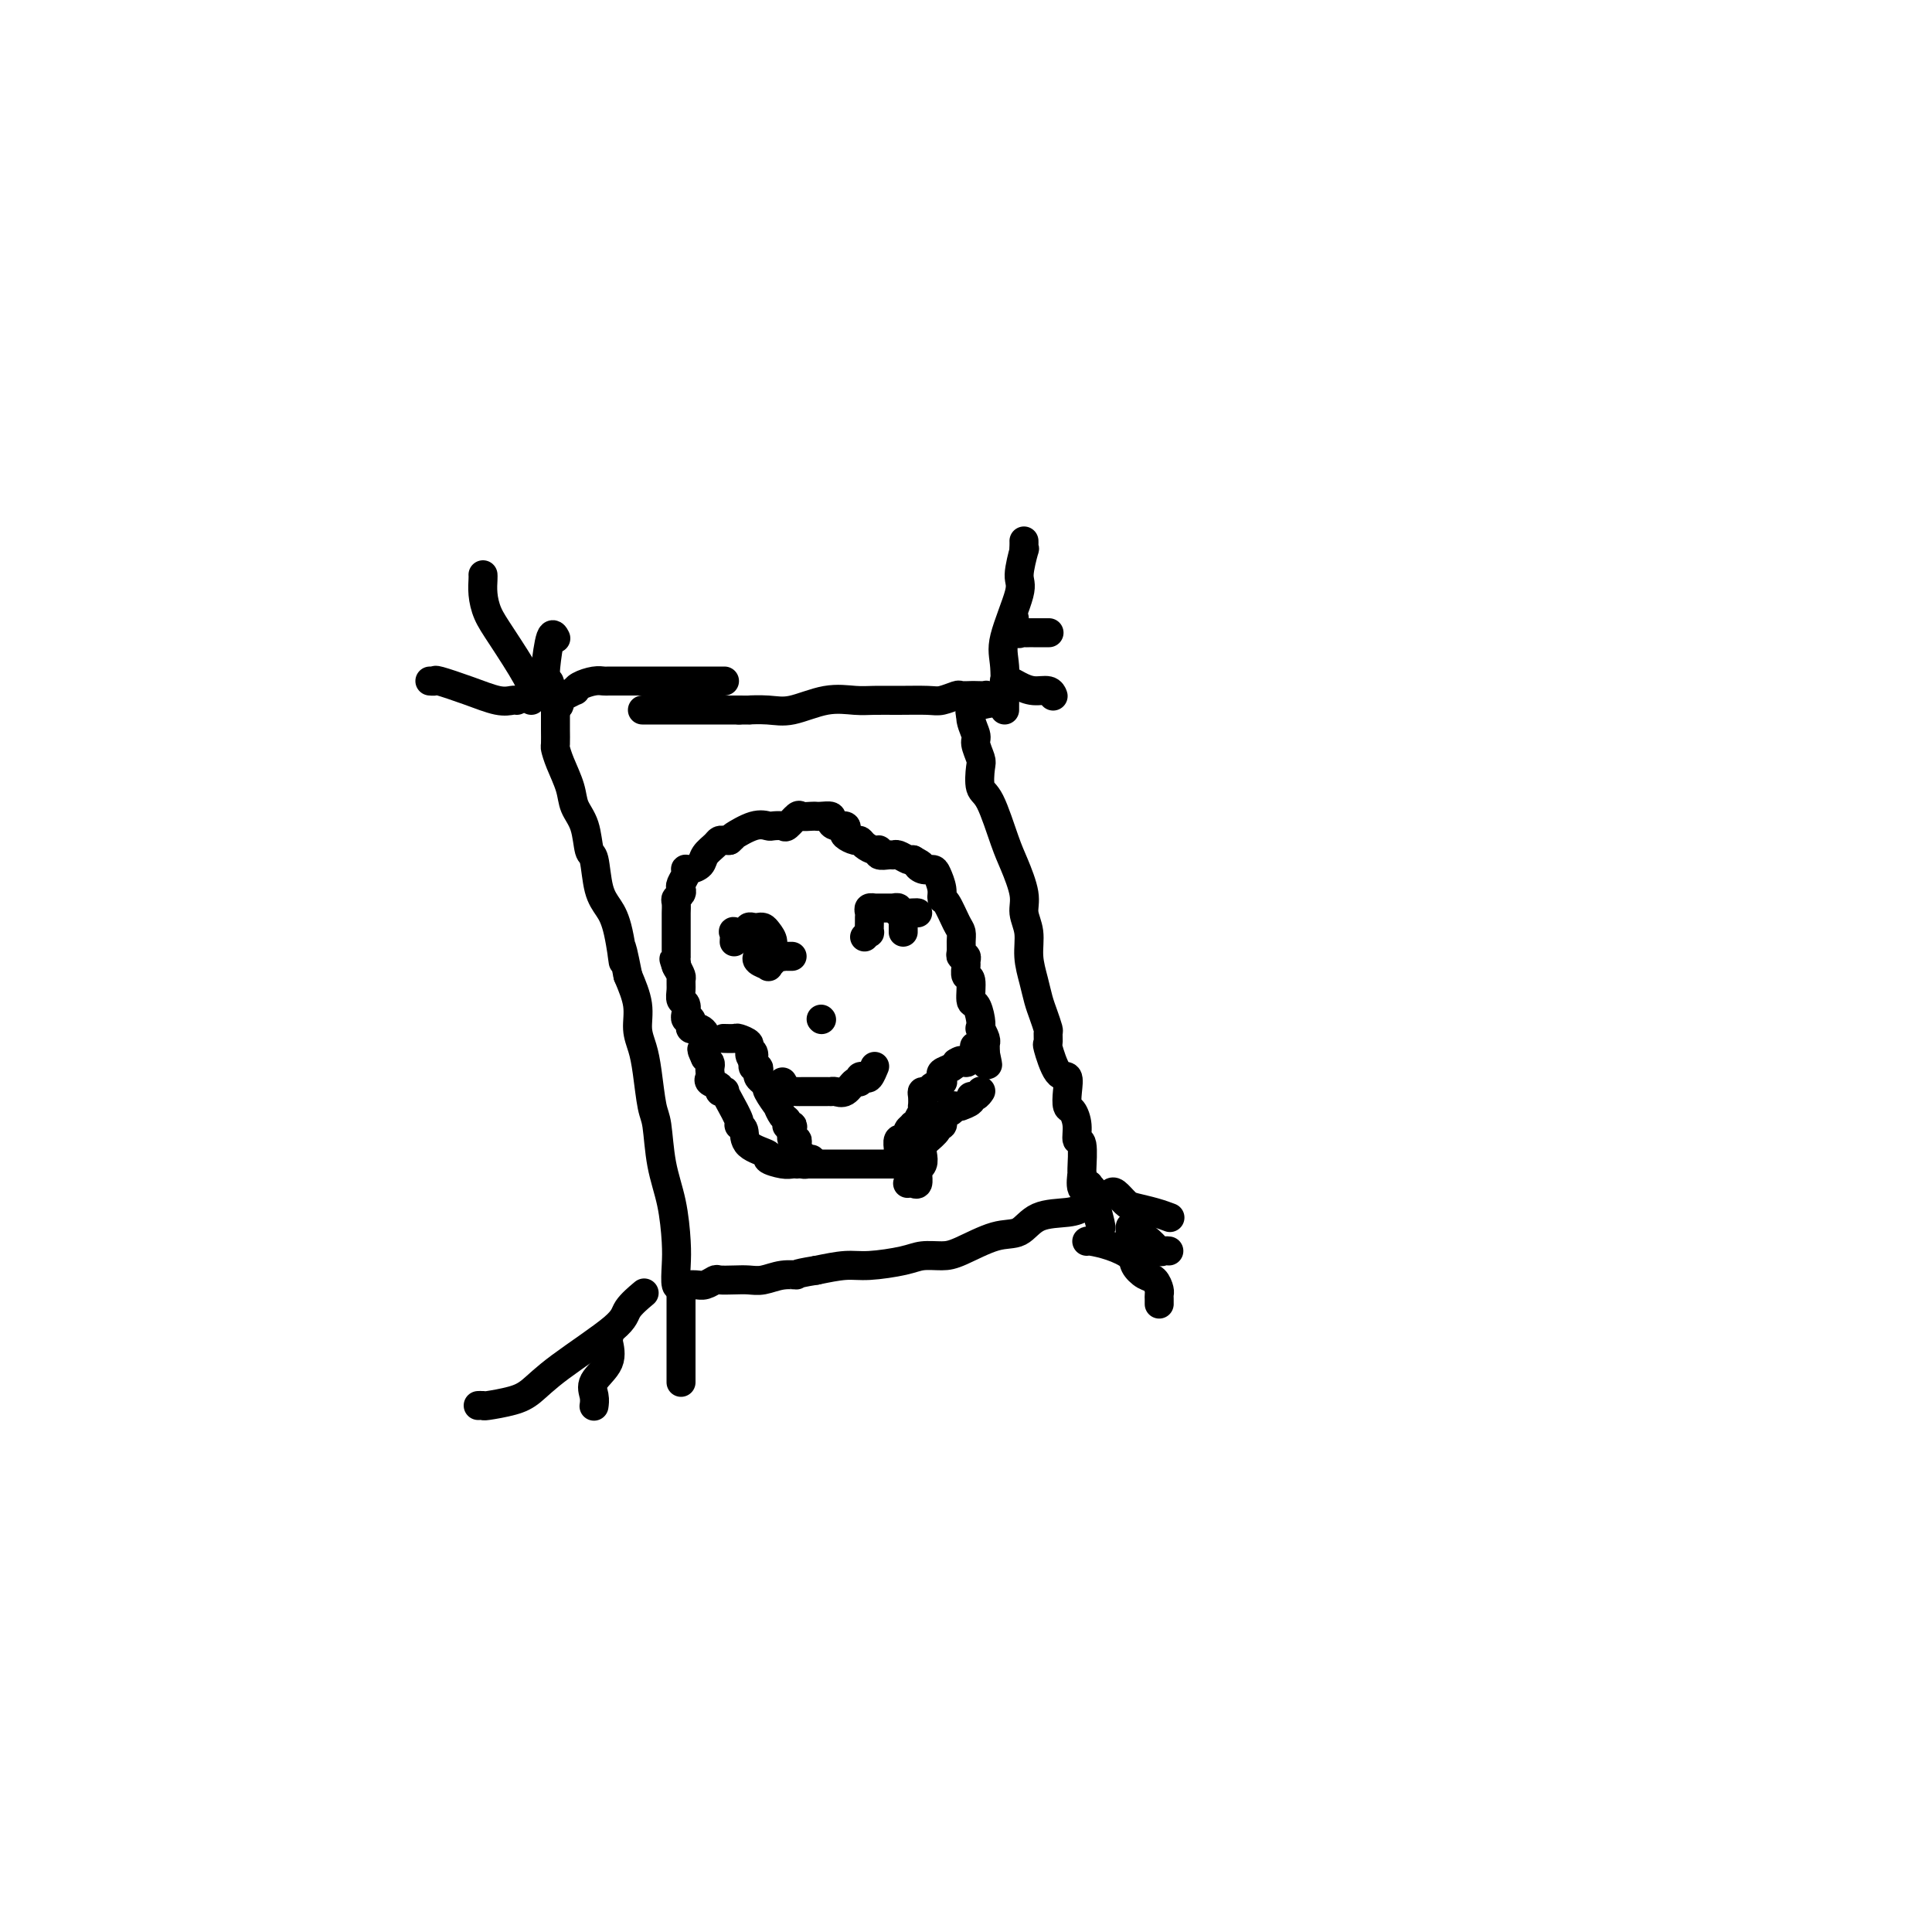 <svg viewBox='0 0 400 400' version='1.1' xmlns='http://www.w3.org/2000/svg' xmlns:xlink='http://www.w3.org/1999/xlink'><g fill='none' stroke='#000000' stroke-width='6' stroke-linecap='round' stroke-linejoin='round'><path d='M133,147c0.661,0.000 1.322,0.000 2,0c0.678,0.000 1.374,0.000 2,0c0.626,0.000 1.182,0.000 2,0c0.818,0.000 1.899,0.000 3,0c1.101,0.000 2.223,0.000 3,0c0.777,0.000 1.209,-0.000 2,0c0.791,0.000 1.940,0.000 3,0c1.060,0.000 2.030,0.000 3,0'/><path d='M153,147c3.361,0.009 1.764,0.031 2,0c0.236,-0.031 2.306,-0.113 4,0c1.694,0.113 3.014,0.423 5,0c1.986,-0.423 4.640,-1.578 7,-2c2.360,-0.422 4.427,-0.112 6,0c1.573,0.112 2.653,0.026 4,0c1.347,-0.026 2.962,0.007 5,0c2.038,-0.007 4.501,-0.054 6,0c1.499,0.054 2.036,0.211 3,0c0.964,-0.211 2.357,-0.788 3,-1c0.643,-0.212 0.536,-0.057 1,0c0.464,0.057 1.497,0.018 2,0c0.503,-0.018 0.475,-0.015 1,0c0.525,0.015 1.603,0.043 2,0c0.397,-0.043 0.113,-0.155 0,0c-0.113,0.155 -0.057,0.578 0,1'/><path d='M204,145c7.786,-0.202 1.750,0.292 -1,1c-2.750,0.708 -2.214,1.631 -2,2c0.214,0.369 0.107,0.185 0,0'/><path d='M201,148c-0.222,1.293 0.724,3.026 1,4c0.276,0.974 -0.117,1.190 0,2c0.117,0.810 0.745,2.215 1,3c0.255,0.785 0.137,0.948 0,2c-0.137,1.052 -0.292,2.991 0,4c0.292,1.009 1.030,1.088 2,3c0.970,1.912 2.173,5.658 3,8c0.827,2.342 1.279,3.279 2,5c0.721,1.721 1.713,4.224 2,6c0.287,1.776 -0.130,2.825 0,4c0.130,1.175 0.808,2.477 1,4c0.192,1.523 -0.102,3.266 0,5c0.102,1.734 0.602,3.457 1,5c0.398,1.543 0.696,2.905 1,4c0.304,1.095 0.616,1.924 1,3c0.384,1.076 0.840,2.398 1,3c0.160,0.602 0.022,0.485 0,1c-0.022,0.515 0.071,1.663 0,2c-0.071,0.337 -0.307,-0.137 0,1c0.307,1.137 1.157,3.886 2,5c0.843,1.114 1.680,0.594 2,1c0.320,0.406 0.123,1.738 0,3c-0.123,1.262 -0.173,2.452 0,3c0.173,0.548 0.568,0.453 1,1c0.432,0.547 0.901,1.737 1,3c0.099,1.263 -0.171,2.598 0,3c0.171,0.402 0.783,-0.130 1,1c0.217,1.130 0.037,3.921 0,5c-0.037,1.079 0.067,0.444 0,1c-0.067,0.556 -0.305,2.302 0,3c0.305,0.698 1.152,0.349 2,0'/><path d='M226,246c3.871,15.344 1.049,4.703 0,1c-1.049,-3.703 -0.326,-0.467 0,1c0.326,1.467 0.254,1.164 0,1c-0.254,-0.164 -0.689,-0.191 -1,0c-0.311,0.191 -0.499,0.598 -1,1c-0.501,0.402 -1.317,0.797 -3,1c-1.683,0.203 -4.235,0.212 -6,1c-1.765,0.788 -2.745,2.354 -4,3c-1.255,0.646 -2.786,0.372 -5,1c-2.214,0.628 -5.109,2.158 -7,3c-1.891,0.842 -2.776,0.995 -4,1c-1.224,0.005 -2.787,-0.140 -4,0c-1.213,0.140 -2.078,0.563 -4,1c-1.922,0.437 -4.902,0.887 -7,1c-2.098,0.113 -3.314,-0.111 -5,0c-1.686,0.111 -3.843,0.555 -6,1'/><path d='M169,263c-5.420,0.862 -3.968,1.015 -4,1c-0.032,-0.015 -1.546,-0.200 -3,0c-1.454,0.200 -2.847,0.785 -4,1c-1.153,0.215 -2.066,0.061 -3,0c-0.934,-0.061 -1.888,-0.031 -3,0c-1.112,0.031 -2.382,0.061 -3,0c-0.618,-0.061 -0.585,-0.213 -1,0c-0.415,0.213 -1.278,0.792 -2,1c-0.722,0.208 -1.304,0.044 -2,0c-0.696,-0.044 -1.506,0.032 -2,0c-0.494,-0.032 -0.670,-0.173 -1,0c-0.330,0.173 -0.813,0.658 -1,0c-0.187,-0.658 -0.077,-2.459 0,-4c0.077,-1.541 0.123,-2.821 0,-5c-0.123,-2.179 -0.414,-5.257 -1,-8c-0.586,-2.743 -1.466,-5.150 -2,-8c-0.534,-2.850 -0.722,-6.144 -1,-8c-0.278,-1.856 -0.648,-2.273 -1,-4c-0.352,-1.727 -0.688,-4.764 -1,-7c-0.312,-2.236 -0.599,-3.672 -1,-5c-0.401,-1.328 -0.916,-2.550 -1,-4c-0.084,-1.450 0.262,-3.129 0,-5c-0.262,-1.871 -1.131,-3.936 -2,-6'/><path d='M130,202c-2.047,-10.287 -1.164,-4.004 -1,-3c0.164,1.004 -0.390,-3.272 -1,-6c-0.610,-2.728 -1.276,-3.909 -2,-5c-0.724,-1.091 -1.508,-2.090 -2,-4c-0.492,-1.910 -0.694,-4.729 -1,-6c-0.306,-1.271 -0.715,-0.994 -1,-2c-0.285,-1.006 -0.444,-3.296 -1,-5c-0.556,-1.704 -1.508,-2.822 -2,-4c-0.492,-1.178 -0.524,-2.416 -1,-4c-0.476,-1.584 -1.395,-3.513 -2,-5c-0.605,-1.487 -0.894,-2.531 -1,-3c-0.106,-0.469 -0.028,-0.363 0,-1c0.028,-0.637 0.008,-2.016 0,-3c-0.008,-0.984 -0.002,-1.573 0,-2c0.002,-0.427 0.001,-0.692 0,-1c-0.001,-0.308 -0.000,-0.659 0,-1c0.000,-0.341 0.000,-0.670 0,-1'/><path d='M115,146c-2.374,-8.901 -0.808,-3.155 0,-1c0.808,2.155 0.859,0.718 1,0c0.141,-0.718 0.373,-0.718 1,-1c0.627,-0.282 1.649,-0.846 2,-1c0.351,-0.154 0.030,0.102 0,0c-0.030,-0.102 0.231,-0.563 1,-1c0.769,-0.437 2.047,-0.849 3,-1c0.953,-0.151 1.582,-0.040 2,0c0.418,0.040 0.626,0.011 1,0c0.374,-0.011 0.915,-0.003 2,0c1.085,0.003 2.716,0.001 4,0c1.284,-0.001 2.222,-0.000 3,0c0.778,0.000 1.398,0.000 2,0c0.602,-0.000 1.187,-0.000 2,0c0.813,0.000 1.853,0.000 3,0c1.147,-0.000 2.402,-0.000 3,0c0.598,0.000 0.539,0.000 1,0c0.461,-0.000 1.443,-0.000 2,0c0.557,0.000 0.688,0.000 1,0c0.312,-0.000 0.803,-0.000 1,0c0.197,0.000 0.098,0.000 0,0'/><path d='M208,147c-0.002,-0.261 -0.004,-0.521 0,-1c0.004,-0.479 0.013,-1.175 0,-1c-0.013,0.175 -0.047,1.221 0,0c0.047,-1.221 0.174,-4.710 0,-7c-0.174,-2.290 -0.649,-3.379 0,-6c0.649,-2.621 2.423,-6.772 3,-9c0.577,-2.228 -0.041,-2.534 0,-4c0.041,-1.466 0.743,-4.092 1,-5c0.257,-0.908 0.069,-0.099 0,0c-0.069,0.099 -0.019,-0.512 0,-1c0.019,-0.488 0.005,-0.854 0,-1c-0.005,-0.146 -0.003,-0.073 0,0'/><path d='M210,128c-0.120,0.196 -0.239,0.392 0,1c0.239,0.608 0.838,1.627 1,2c0.162,0.373 -0.113,0.100 0,0c0.113,-0.100 0.612,-0.027 1,0c0.388,0.027 0.664,0.007 1,0c0.336,-0.007 0.731,-0.002 1,0c0.269,0.002 0.412,0.001 1,0c0.588,-0.001 1.620,-0.000 2,0c0.380,0.000 0.109,0.000 0,0c-0.109,-0.000 -0.054,-0.000 0,0'/><path d='M208,141c0.019,-0.006 0.038,-0.012 0,0c-0.038,0.012 -0.133,0.041 0,0c0.133,-0.041 0.495,-0.151 1,0c0.505,0.151 1.155,0.563 2,1c0.845,0.437 1.886,0.901 3,1c1.114,0.099 2.300,-0.166 3,0c0.700,0.166 0.914,0.762 1,1c0.086,0.238 0.043,0.119 0,0'/><path d='M107,145c-0.218,-0.044 -0.436,-0.089 -1,0c-0.564,0.089 -1.475,0.311 -3,0c-1.525,-0.311 -3.663,-1.155 -6,-2c-2.337,-0.845 -4.874,-1.690 -6,-2c-1.126,-0.310 -0.842,-0.083 -1,0c-0.158,0.083 -0.760,0.024 -1,0c-0.240,-0.024 -0.120,-0.012 0,0'/><path d='M110,145c0.004,-0.344 0.009,-0.689 0,-1c-0.009,-0.311 -0.031,-0.589 0,-1c0.031,-0.411 0.113,-0.954 -1,-3c-1.113,-2.046 -3.423,-5.596 -5,-8c-1.577,-2.404 -2.423,-3.664 -3,-5c-0.577,-1.336 -0.887,-2.750 -1,-4c-0.113,-1.250 -0.031,-2.337 0,-3c0.031,-0.663 0.009,-0.904 0,-1c-0.009,-0.096 -0.004,-0.048 0,0'/><path d='M113,142c-0.006,-0.321 -0.012,-0.643 0,-1c0.012,-0.357 0.042,-0.750 0,-1c-0.042,-0.250 -0.156,-0.356 0,-2c0.156,-1.644 0.580,-4.827 1,-6c0.420,-1.173 0.834,-0.335 1,0c0.166,0.335 0.083,0.168 0,0'/><path d='M133,268c0.327,-0.274 0.653,-0.547 0,0c-0.653,0.547 -2.287,1.915 -3,3c-0.713,1.085 -0.507,1.888 -3,4c-2.493,2.112 -7.686,5.533 -11,8c-3.314,2.467 -4.748,3.982 -6,5c-1.252,1.018 -2.322,1.541 -4,2c-1.678,0.459 -3.965,0.855 -5,1c-1.035,0.145 -0.817,0.039 -1,0c-0.183,-0.039 -0.767,-0.011 -1,0c-0.233,0.011 -0.117,0.006 0,0'/><path d='M126,277c0.024,-0.019 0.049,-0.038 0,0c-0.049,0.038 -0.171,0.133 0,1c0.171,0.867 0.634,2.505 0,4c-0.634,1.495 -2.366,2.845 -3,4c-0.634,1.155 -0.170,2.114 0,3c0.170,0.886 0.046,1.700 0,2c-0.046,0.300 -0.013,0.086 0,0c0.013,-0.086 0.007,-0.043 0,0'/><path d='M141,267c0.000,0.014 0.000,0.027 0,0c0.000,-0.027 0.000,-0.095 0,1c0.000,1.095 0.000,3.353 0,5c0.000,1.647 -0.000,2.683 0,4c0.000,1.317 0.000,2.914 0,4c0.000,1.086 0.000,1.662 0,2c0.000,0.338 0.000,0.437 0,1c0.000,0.563 0.000,1.589 0,2c0.000,0.411 0.000,0.205 0,0'/><path d='M225,257c0.086,-0.065 0.172,-0.130 1,0c0.828,0.130 2.396,0.453 4,1c1.604,0.547 3.242,1.316 4,2c0.758,0.684 0.634,1.282 1,2c0.366,0.718 1.222,1.554 2,2c0.778,0.446 1.476,0.501 2,1c0.524,0.499 0.872,1.440 1,2c0.128,0.560 0.034,0.738 0,1c-0.034,0.262 -0.009,0.609 0,1c0.009,0.391 0.003,0.826 0,1c-0.003,0.174 -0.001,0.087 0,0'/><path d='M234,254c-0.037,0.467 -0.074,0.934 0,1c0.074,0.066 0.258,-0.270 1,0c0.742,0.270 2.041,1.144 3,2c0.959,0.856 1.577,1.693 2,2c0.423,0.307 0.652,0.083 1,0c0.348,-0.083 0.814,-0.024 1,0c0.186,0.024 0.093,0.012 0,0'/><path d='M230,247c0.231,-0.202 0.462,-0.404 1,0c0.538,0.404 1.385,1.415 2,2c0.615,0.585 1.000,0.744 2,1c1.000,0.256 2.615,0.607 4,1c1.385,0.393 2.538,0.826 3,1c0.462,0.174 0.231,0.087 0,0'/><path d='M167,241c0.438,0.000 0.875,0.000 1,0c0.125,0.000 -0.063,0.000 0,0c0.063,-0.000 0.376,-0.000 1,0c0.624,0.000 1.559,0.000 2,0c0.441,0.000 0.388,0.000 1,0c0.612,0.000 1.890,-0.000 3,0c1.110,0.000 2.052,0.000 3,0c0.948,0.000 1.900,0.000 3,0c1.100,0.000 2.346,0.000 3,0c0.654,0.000 0.714,-0.000 1,0c0.286,0.000 0.796,0.000 1,0c0.204,-0.000 0.102,0.000 0,0'/><path d='M186,241c2.939,-0.164 0.786,-0.573 0,-1c-0.786,-0.427 -0.207,-0.871 0,-1c0.207,-0.129 0.040,0.057 0,0c-0.040,-0.057 0.046,-0.358 0,-1c-0.046,-0.642 -0.224,-1.625 0,-2c0.224,-0.375 0.849,-0.143 1,0c0.151,0.143 -0.171,0.196 0,0c0.171,-0.196 0.834,-0.640 1,-1c0.166,-0.360 -0.167,-0.634 0,-1c0.167,-0.366 0.833,-0.822 1,-1c0.167,-0.178 -0.165,-0.076 0,0c0.165,0.076 0.829,0.127 1,0c0.171,-0.127 -0.150,-0.433 0,-1c0.150,-0.567 0.771,-1.396 1,-2c0.229,-0.604 0.065,-0.984 0,-1c-0.065,-0.016 -0.030,0.333 0,0c0.030,-0.333 0.054,-1.347 0,-2c-0.054,-0.653 -0.186,-0.945 0,-1c0.186,-0.055 0.691,0.126 1,0c0.309,-0.126 0.421,-0.559 1,-1c0.579,-0.441 1.626,-0.892 2,-1c0.374,-0.108 0.076,0.125 0,0c-0.076,-0.125 0.071,-0.608 0,-1c-0.071,-0.392 -0.359,-0.693 0,-1c0.359,-0.307 1.366,-0.621 2,-1c0.634,-0.379 0.895,-0.823 1,-1c0.105,-0.177 0.052,-0.089 0,0'/><path d='M198,220c1.472,-1.023 1.652,-0.082 2,0c0.348,0.082 0.864,-0.696 1,-1c0.136,-0.304 -0.108,-0.133 0,0c0.108,0.133 0.568,0.228 1,0c0.432,-0.228 0.838,-0.779 1,-1c0.162,-0.221 0.081,-0.110 0,0'/><path d='M166,239c-0.425,0.092 -0.850,0.184 -1,0c-0.150,-0.184 -0.026,-0.644 0,-1c0.026,-0.356 -0.044,-0.607 0,-1c0.044,-0.393 0.204,-0.929 0,-1c-0.204,-0.071 -0.773,0.322 -1,0c-0.227,-0.322 -0.113,-1.357 0,-2c0.113,-0.643 0.224,-0.892 0,-1c-0.224,-0.108 -0.782,-0.076 -1,0c-0.218,0.076 -0.095,0.195 0,0c0.095,-0.195 0.162,-0.703 0,-1c-0.162,-0.297 -0.551,-0.381 -1,-1c-0.449,-0.619 -0.957,-1.773 -1,-2c-0.043,-0.227 0.378,0.472 0,0c-0.378,-0.472 -1.555,-2.115 -2,-3c-0.445,-0.885 -0.158,-1.010 0,-1c0.158,0.010 0.187,0.156 0,0c-0.187,-0.156 -0.590,-0.616 -1,-1c-0.410,-0.384 -0.828,-0.694 -1,-1c-0.172,-0.306 -0.098,-0.608 0,-1c0.098,-0.392 0.219,-0.875 0,-1c-0.219,-0.125 -0.777,0.107 -1,0c-0.223,-0.107 -0.112,-0.554 0,-1'/><path d='M156,220c-1.542,-2.968 -0.397,-0.889 0,0c0.397,0.889 0.047,0.588 0,0c-0.047,-0.588 0.210,-1.464 0,-2c-0.210,-0.536 -0.887,-0.732 -1,-1c-0.113,-0.268 0.337,-0.608 0,-1c-0.337,-0.392 -1.461,-0.837 -2,-1c-0.539,-0.163 -0.491,-0.044 -1,0c-0.509,0.044 -1.574,0.013 -2,0c-0.426,-0.013 -0.213,-0.006 0,0'/><path d='M188,245c-0.083,0.014 -0.166,0.028 0,0c0.166,-0.028 0.579,-0.098 1,0c0.421,0.098 0.848,0.364 1,0c0.152,-0.364 0.027,-1.357 0,-2c-0.027,-0.643 0.044,-0.935 0,-1c-0.044,-0.065 -0.204,0.098 0,0c0.204,-0.098 0.770,-0.455 1,-1c0.230,-0.545 0.122,-1.277 0,-2c-0.122,-0.723 -0.258,-1.438 0,-2c0.258,-0.562 0.910,-0.973 1,-1c0.090,-0.027 -0.382,0.330 0,0c0.382,-0.330 1.617,-1.345 2,-2c0.383,-0.655 -0.086,-0.949 0,-1c0.086,-0.051 0.726,0.140 1,0c0.274,-0.140 0.181,-0.612 0,-1c-0.181,-0.388 -0.451,-0.693 0,-1c0.451,-0.307 1.621,-0.618 2,-1c0.379,-0.382 -0.034,-0.837 0,-1c0.034,-0.163 0.516,-0.034 1,0c0.484,0.034 0.970,-0.028 1,0c0.030,0.028 -0.394,0.147 0,0c0.394,-0.147 1.608,-0.561 2,-1c0.392,-0.439 -0.039,-0.902 0,-1c0.039,-0.098 0.546,0.170 1,0c0.454,-0.170 0.853,-0.776 1,-1c0.147,-0.224 0.042,-0.064 0,0c-0.042,0.064 -0.021,0.032 0,0'/><path d='M168,240c-0.341,0.423 -0.683,0.845 -1,1c-0.317,0.155 -0.611,0.042 -1,0c-0.389,-0.042 -0.873,-0.014 -1,0c-0.127,0.014 0.103,0.015 0,0c-0.103,-0.015 -0.539,-0.047 -1,0c-0.461,0.047 -0.945,0.174 -2,0c-1.055,-0.174 -2.679,-0.649 -3,-1c-0.321,-0.351 0.662,-0.578 0,-1c-0.662,-0.422 -2.968,-1.040 -4,-2c-1.032,-0.960 -0.788,-2.261 -1,-3c-0.212,-0.739 -0.879,-0.916 -1,-1c-0.121,-0.084 0.303,-0.074 0,-1c-0.303,-0.926 -1.333,-2.787 -2,-4c-0.667,-1.213 -0.971,-1.778 -1,-2c-0.029,-0.222 0.216,-0.101 0,0c-0.216,0.101 -0.895,0.182 -1,0c-0.105,-0.182 0.364,-0.626 0,-1c-0.364,-0.374 -1.561,-0.678 -2,-1c-0.439,-0.322 -0.120,-0.664 0,-1c0.120,-0.336 0.043,-0.667 0,-1c-0.043,-0.333 -0.050,-0.666 0,-1c0.050,-0.334 0.157,-0.667 0,-1c-0.157,-0.333 -0.579,-0.667 -1,-1'/><path d='M146,219c-1.392,-2.962 -0.373,-1.367 0,-1c0.373,0.367 0.101,-0.493 0,-1c-0.101,-0.507 -0.030,-0.661 0,-1c0.030,-0.339 0.019,-0.861 0,-1c-0.019,-0.139 -0.047,0.107 0,0c0.047,-0.107 0.170,-0.567 0,-1c-0.170,-0.433 -0.633,-0.838 -1,-1c-0.367,-0.162 -0.638,-0.081 -1,0c-0.362,0.081 -0.815,0.161 -1,0c-0.185,-0.161 -0.102,-0.563 0,-1c0.102,-0.437 0.225,-0.909 0,-1c-0.225,-0.091 -0.796,0.198 -1,0c-0.204,-0.198 -0.041,-0.882 0,-1c0.041,-0.118 -0.042,0.329 0,0c0.042,-0.329 0.208,-1.435 0,-2c-0.208,-0.565 -0.791,-0.588 -1,-1c-0.209,-0.412 -0.046,-1.214 0,-2c0.046,-0.786 -0.026,-1.558 0,-2c0.026,-0.442 0.150,-0.555 0,-1c-0.150,-0.445 -0.575,-1.223 -1,-2'/><path d='M140,200c-0.928,-2.896 -0.249,-0.637 0,0c0.249,0.637 0.067,-0.349 0,-1c-0.067,-0.651 -0.018,-0.966 0,-1c0.018,-0.034 0.005,0.212 0,0c-0.005,-0.212 -0.001,-0.884 0,-1c0.001,-0.116 0.000,0.323 0,0c-0.000,-0.323 -0.000,-1.409 0,-2c0.000,-0.591 0.000,-0.687 0,-1c-0.000,-0.313 -0.000,-0.842 0,-1c0.000,-0.158 0.000,0.056 0,0c-0.000,-0.056 -0.001,-0.382 0,-1c0.001,-0.618 0.004,-1.527 0,-2c-0.004,-0.473 -0.015,-0.508 0,-1c0.015,-0.492 0.056,-1.440 0,-2c-0.056,-0.560 -0.207,-0.731 0,-1c0.207,-0.269 0.774,-0.636 1,-1c0.226,-0.364 0.113,-0.725 0,-1c-0.113,-0.275 -0.224,-0.466 0,-1c0.224,-0.534 0.785,-1.413 1,-2c0.215,-0.587 0.084,-0.881 0,-1c-0.084,-0.119 -0.121,-0.063 0,0c0.121,0.063 0.400,0.132 1,0c0.600,-0.132 1.523,-0.466 2,-1c0.477,-0.534 0.509,-1.267 1,-2c0.491,-0.733 1.441,-1.464 2,-2c0.559,-0.536 0.727,-0.875 1,-1c0.273,-0.125 0.649,-0.036 1,0c0.351,0.036 0.675,0.018 1,0'/><path d='M151,174c1.423,-1.188 0.479,-0.659 1,-1c0.521,-0.341 2.506,-1.554 4,-2c1.494,-0.446 2.498,-0.127 3,0c0.502,0.127 0.501,0.062 1,0c0.499,-0.062 1.499,-0.122 2,0c0.501,0.122 0.502,0.425 1,0c0.498,-0.425 1.494,-1.578 2,-2c0.506,-0.422 0.521,-0.114 1,0c0.479,0.114 1.420,0.033 2,0c0.580,-0.033 0.798,-0.019 1,0c0.202,0.019 0.387,0.043 1,0c0.613,-0.043 1.653,-0.152 2,0c0.347,0.152 0.000,0.565 0,1c-0.000,0.435 0.346,0.891 1,1c0.654,0.109 1.614,-0.129 2,0c0.386,0.129 0.196,0.626 0,1c-0.196,0.374 -0.400,0.626 0,1c0.400,0.374 1.404,0.870 2,1c0.596,0.130 0.785,-0.105 1,0c0.215,0.105 0.457,0.550 1,1c0.543,0.450 1.389,0.905 2,1c0.611,0.095 0.989,-0.172 1,0c0.011,0.172 -0.344,0.782 0,1c0.344,0.218 1.388,0.045 2,0c0.612,-0.045 0.793,0.040 1,0c0.207,-0.040 0.440,-0.203 1,0c0.560,0.203 1.446,0.772 2,1c0.554,0.228 0.777,0.114 1,0'/><path d='M189,178c2.825,1.557 1.388,0.948 1,1c-0.388,0.052 0.274,0.764 1,1c0.726,0.236 1.517,-0.003 2,0c0.483,0.003 0.658,0.249 1,1c0.342,0.751 0.852,2.007 1,3c0.148,0.993 -0.066,1.722 0,2c0.066,0.278 0.410,0.105 1,1c0.590,0.895 1.425,2.857 2,4c0.575,1.143 0.890,1.468 1,2c0.110,0.532 0.015,1.270 0,2c-0.015,0.730 0.049,1.451 0,2c-0.049,0.549 -0.210,0.925 0,1c0.210,0.075 0.792,-0.152 1,0c0.208,0.152 0.041,0.682 0,1c-0.041,0.318 0.044,0.422 0,1c-0.044,0.578 -0.218,1.628 0,2c0.218,0.372 0.829,0.065 1,1c0.171,0.935 -0.099,3.110 0,4c0.099,0.890 0.566,0.494 1,1c0.434,0.506 0.834,1.915 1,3c0.166,1.085 0.097,1.845 0,2c-0.097,0.155 -0.222,-0.295 0,0c0.222,0.295 0.792,1.336 1,2c0.208,0.664 0.056,0.951 0,1c-0.056,0.049 -0.015,-0.141 0,0c0.015,0.141 0.004,0.612 0,1c-0.004,0.388 -0.002,0.694 0,1'/><path d='M204,218c0.937,4.356 0.279,1.744 0,1c-0.279,-0.744 -0.178,0.378 0,1c0.178,0.622 0.432,0.744 0,0c-0.432,-0.744 -1.552,-2.356 -2,-3c-0.448,-0.644 -0.224,-0.322 0,0'/><path d='M152,195c0.052,-0.847 0.104,-1.695 0,-2c-0.104,-0.305 -0.365,-0.068 0,0c0.365,0.068 1.355,-0.034 2,0c0.645,0.034 0.947,0.205 1,0c0.053,-0.205 -0.141,-0.785 0,-1c0.141,-0.215 0.616,-0.066 1,0c0.384,0.066 0.675,0.049 1,0c0.325,-0.049 0.683,-0.128 1,0c0.317,0.128 0.591,0.465 1,1c0.409,0.535 0.951,1.268 1,2c0.049,0.732 -0.394,1.464 0,2c0.394,0.536 1.626,0.876 2,1c0.374,0.124 -0.110,0.033 0,0c0.110,-0.033 0.813,-0.009 1,0c0.187,0.009 -0.142,0.002 0,0c0.142,-0.002 0.755,-0.001 1,0c0.245,0.001 0.123,0.000 0,0'/><path d='M158,198c-0.360,-0.085 -0.720,-0.169 -1,0c-0.280,0.169 -0.482,0.592 0,1c0.482,0.408 1.646,0.803 2,1c0.354,0.197 -0.101,0.197 0,0c0.101,-0.197 0.758,-0.592 1,-1c0.242,-0.408 0.069,-0.831 0,-1c-0.069,-0.169 -0.035,-0.085 0,0'/><path d='M179,194c0.423,-0.477 0.846,-0.954 1,-1c0.154,-0.046 0.040,0.338 0,0c-0.040,-0.338 -0.007,-1.397 0,-2c0.007,-0.603 -0.013,-0.750 0,-1c0.013,-0.250 0.059,-0.603 0,-1c-0.059,-0.397 -0.224,-0.838 0,-1c0.224,-0.162 0.839,-0.043 1,0c0.161,0.043 -0.130,0.012 0,0c0.130,-0.012 0.680,-0.004 1,0c0.320,0.004 0.409,0.005 1,0c0.591,-0.005 1.685,-0.015 2,0c0.315,0.015 -0.150,0.057 0,0c0.150,-0.057 0.916,-0.211 1,0c0.084,0.211 -0.514,0.789 0,1c0.514,0.211 2.138,0.057 3,0c0.862,-0.057 0.960,-0.016 1,0c0.040,0.016 0.020,0.008 0,0'/><path d='M187,189c0.000,0.226 0.000,0.452 0,1c0.000,0.548 0.000,1.417 0,2c0.000,0.583 0.000,0.881 0,1c0.000,0.119 0.000,0.060 0,0'/><path d='M162,224c0.480,0.845 0.959,1.691 1,2c0.041,0.309 -0.357,0.083 0,0c0.357,-0.083 1.468,-0.022 2,0c0.532,0.022 0.485,0.006 1,0c0.515,-0.006 1.591,-0.002 2,0c0.409,0.002 0.151,0.000 0,0c-0.151,-0.000 -0.194,-0.000 0,0c0.194,0.000 0.626,0.000 1,0c0.374,-0.000 0.691,-0.001 1,0c0.309,0.001 0.610,0.002 1,0c0.390,-0.002 0.867,-0.008 1,0c0.133,0.008 -0.080,0.031 0,0c0.080,-0.031 0.451,-0.117 1,0c0.549,0.117 1.274,0.437 2,0c0.726,-0.437 1.451,-1.632 2,-2c0.549,-0.368 0.921,0.090 1,0c0.079,-0.090 -0.136,-0.729 0,-1c0.136,-0.271 0.624,-0.176 1,0c0.376,0.176 0.640,0.432 1,0c0.360,-0.432 0.817,-1.552 1,-2c0.183,-0.448 0.091,-0.224 0,0'/><path d='M170,211c0.000,0.000 0.100,0.100 0.1,0.1'/></g>
</svg>
